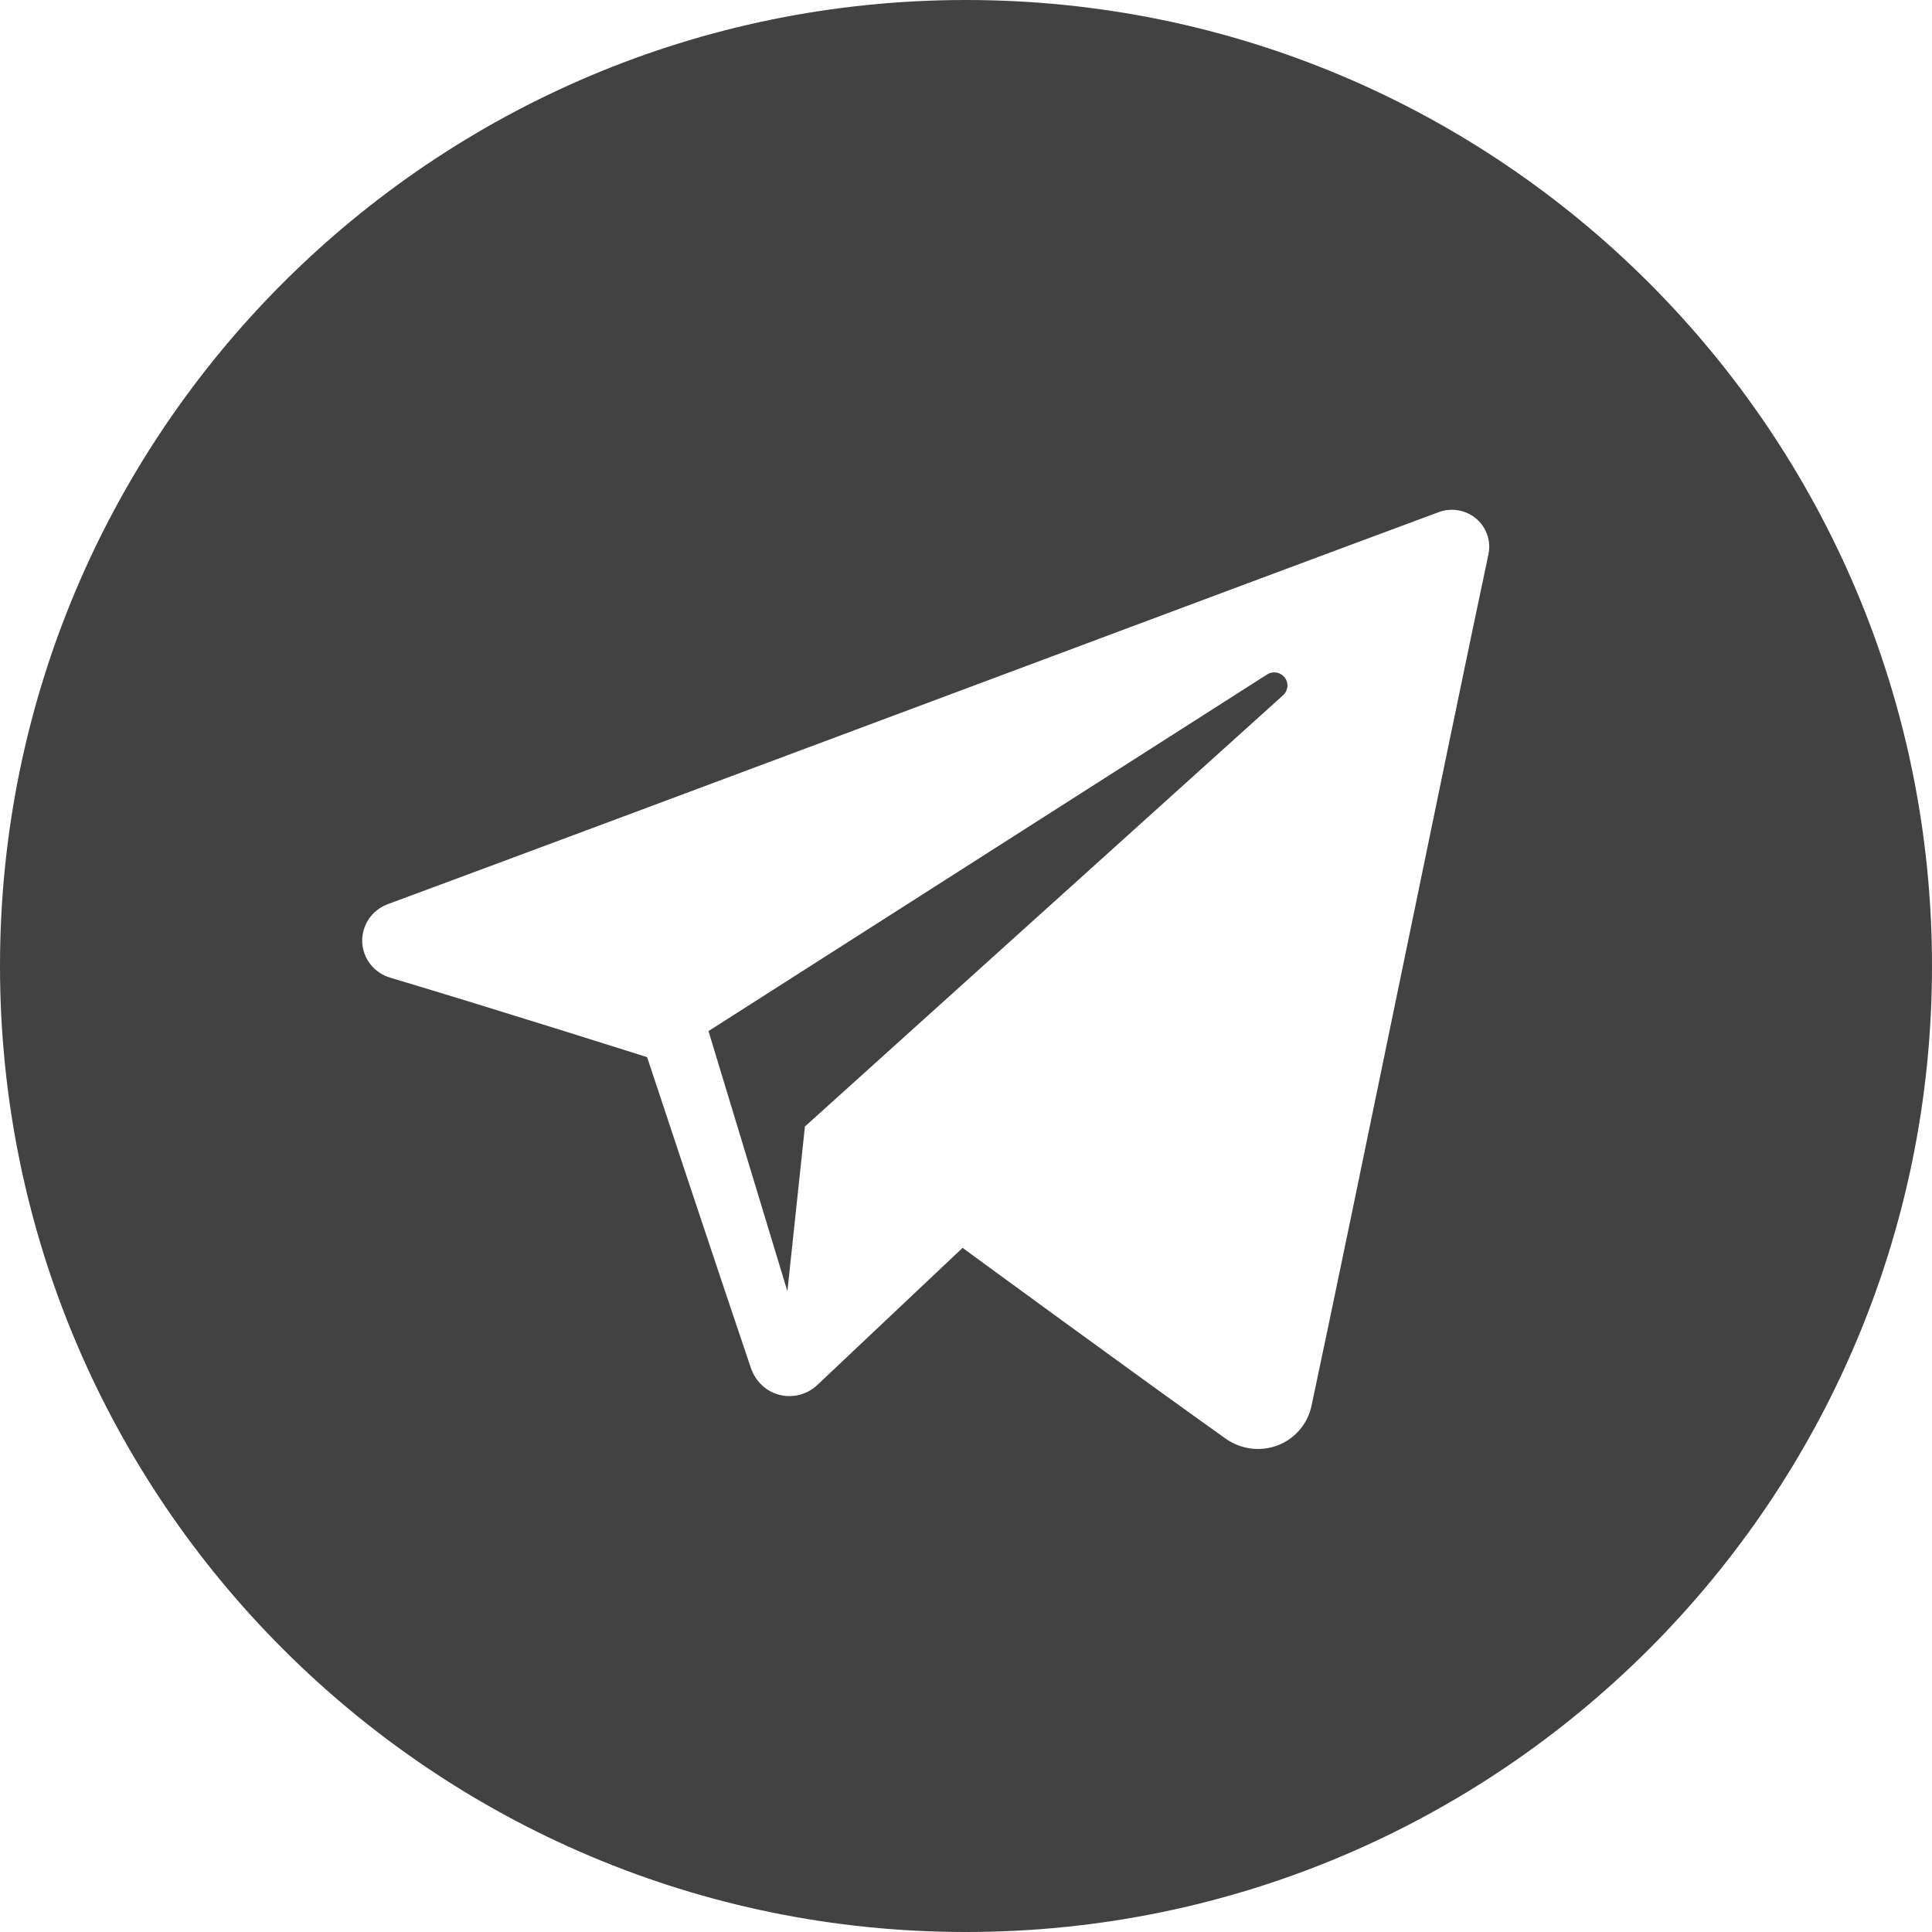 <?xml version="1.0" encoding="UTF-8" standalone="no"?>
<svg xmlns="http://www.w3.org/2000/svg" width="71" height="71" viewBox="0 0 71 71" style="clip-rule:evenodd;fill-rule:evenodd;stroke-linejoin:round;stroke-miterlimit:1.414">
<path d="M 35.5,0 C 15.898,0 0,15.892 0,35.5 0,55.105 15.898,71 35.5,71 55.105,71 71,55.105 71,35.5 71,15.892 55.105,0 35.5,0 Z m 9.538,52.868 c 0.556,0.393 1.272,0.491 1.911,0.251 0.636,-0.243 1.106,-0.79 1.248,-1.453 1.5,-7.047 5.139,-24.886 6.502,-31.293 0.104,-0.485 -0.068,-0.988 -0.447,-1.311 -0.382,-0.322 -0.908,-0.414 -1.376,-0.243 -7.236,2.68 -29.521,11.04 -38.63,14.41 -0.577,0.216 -0.953,0.769 -0.935,1.382 0.021,0.609 0.432,1.139 1.024,1.316 4.085,1.222 9.446,2.923 9.446,2.923 0,0 2.506,7.567 3.81,11.413 0.166,0.485 0.544,0.864 1.041,0.994 0.5,0.13 1.03,-0.006 1.402,-0.358 2.097,-1.979 5.34,-5.041 5.34,-5.041 0,0 6.165,4.517 9.662,7.008 z m -19.001,-14.975 2.899,9.558 0.645,-6.053 c 0,0 11.191,-10.097 17.575,-15.851 0.186,-0.169 0.21,-0.453 0.056,-0.651 -0.154,-0.198 -0.438,-0.246 -0.648,-0.109 -7.396,4.721 -20.528,13.105 -20.528,13.105 z" style="fill:#424242; stroke-width:2.958" /></svg>
